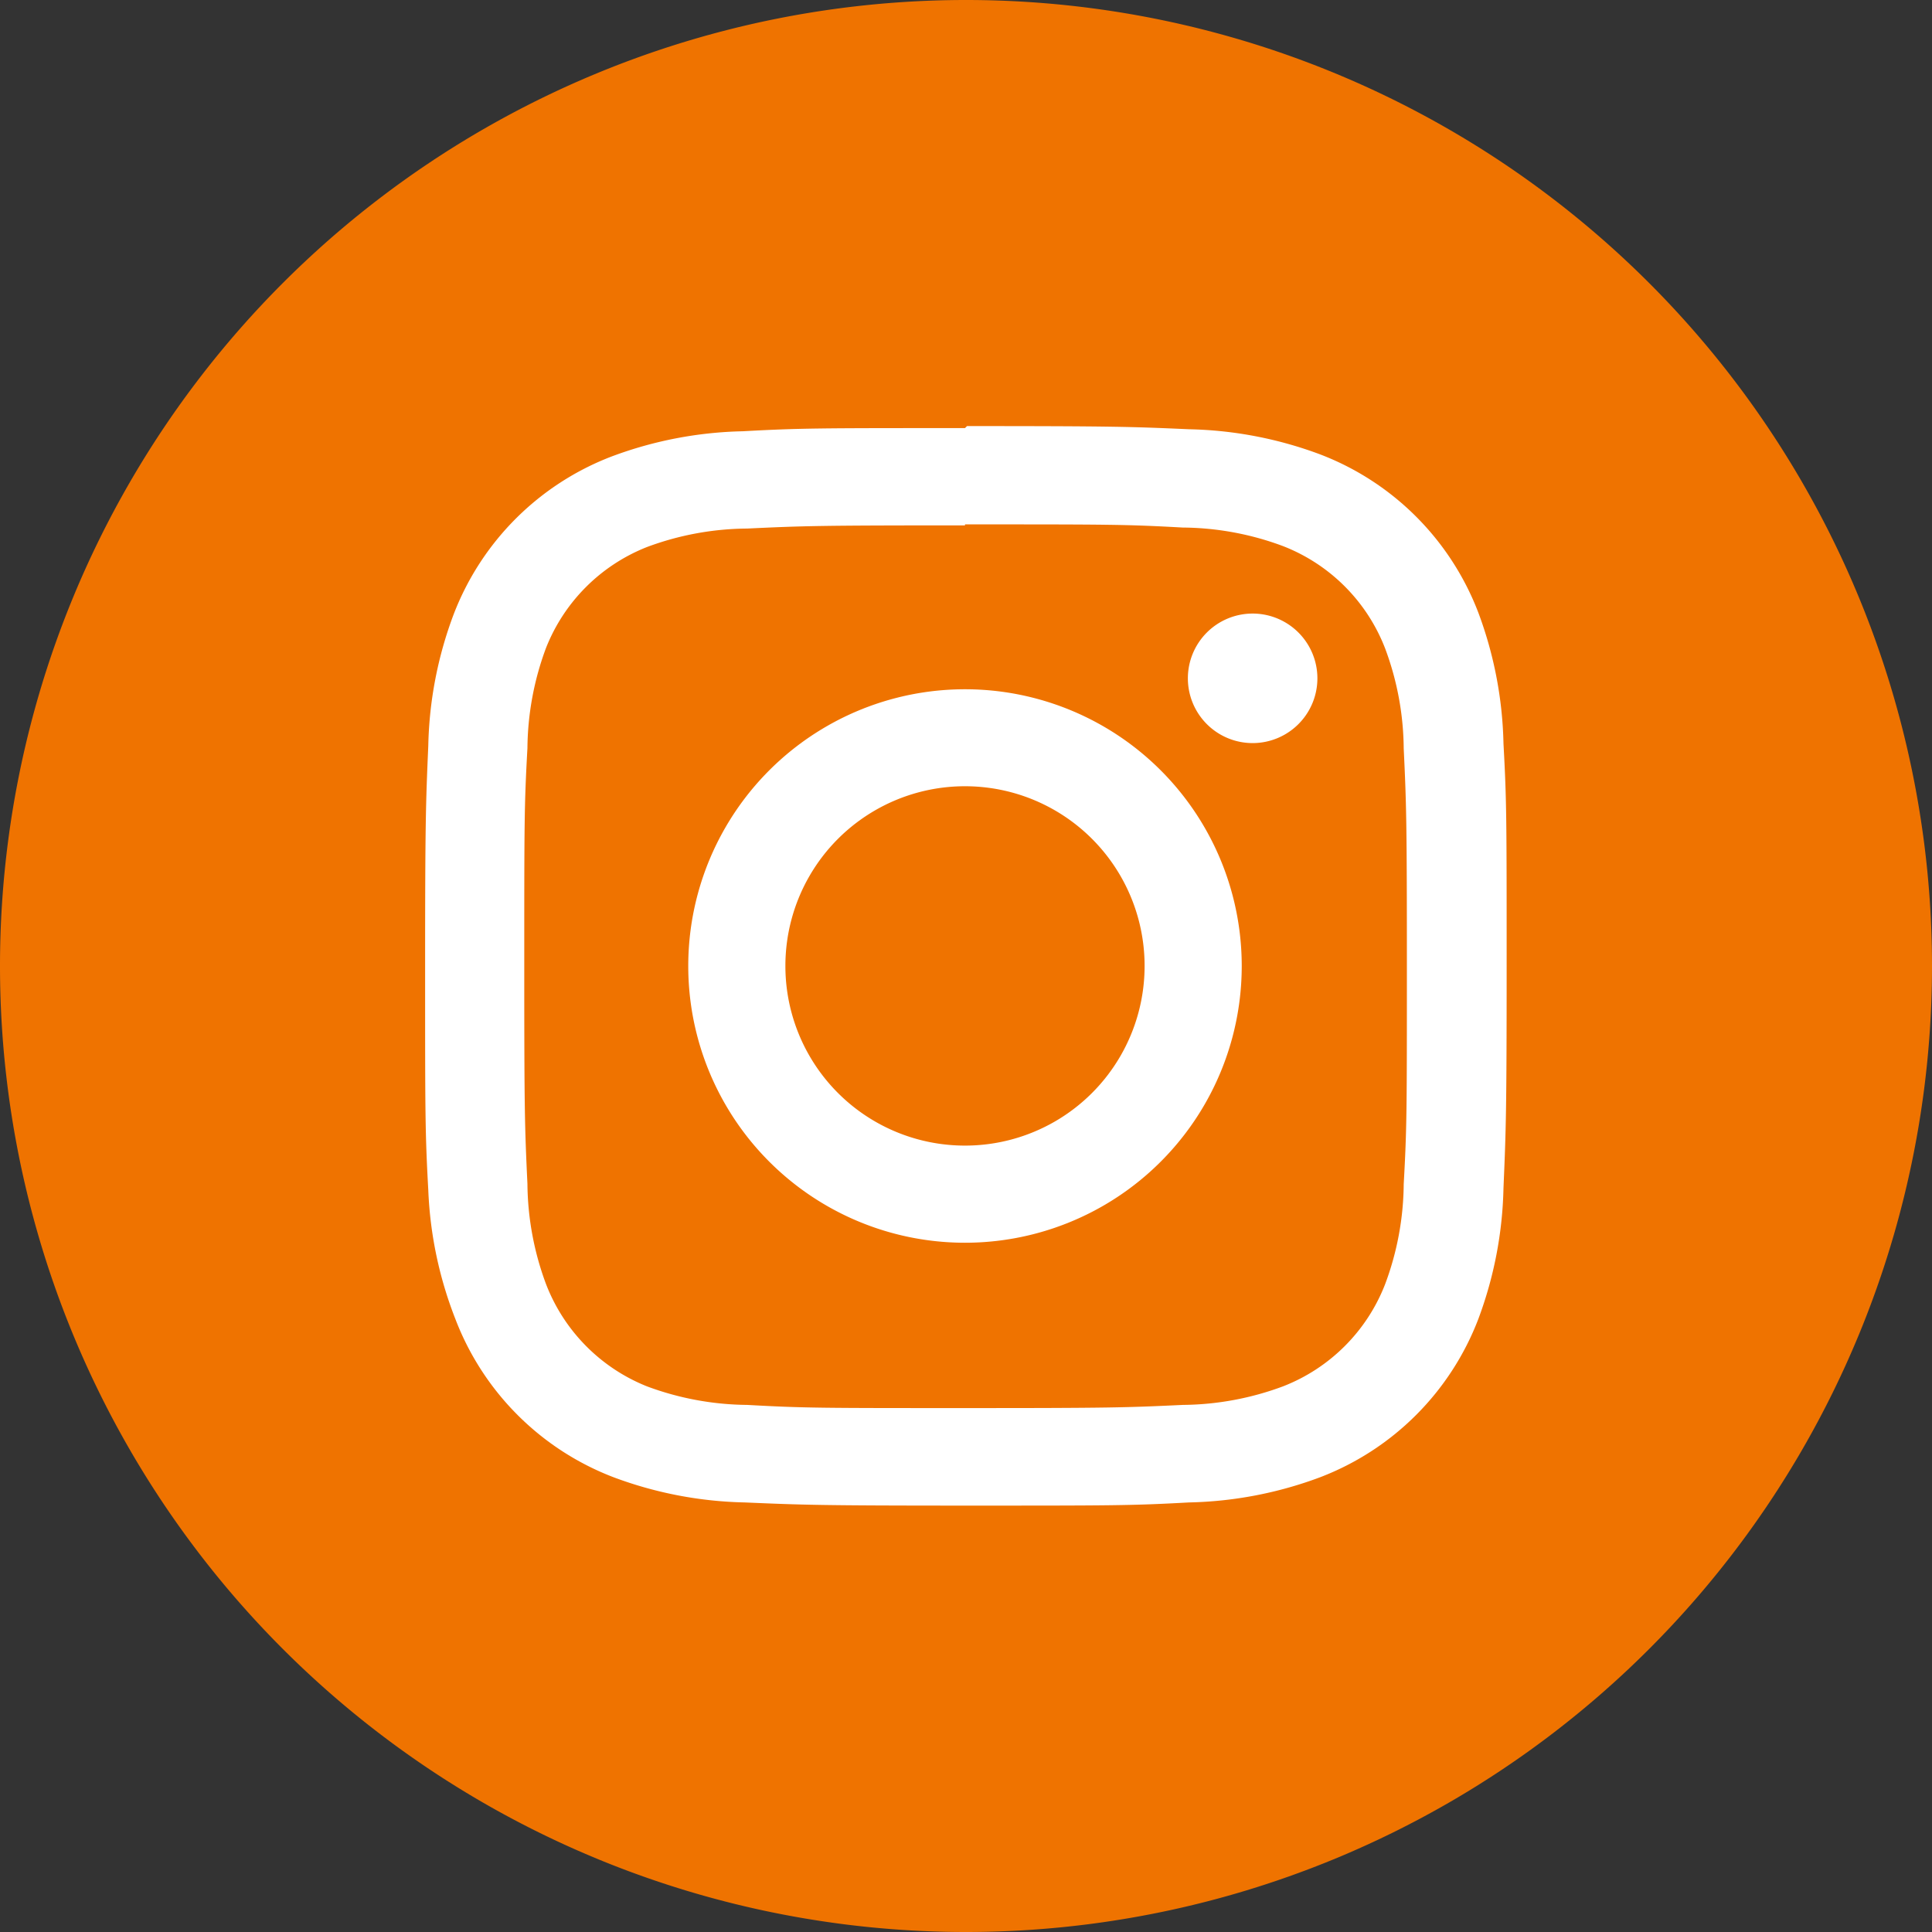 <?xml version="1.0" encoding="UTF-8"?> <svg xmlns="http://www.w3.org/2000/svg" width="50" height="50" viewBox="0 0 50 50"><rect x="0" y="0" width="50" height="50" fill="#333333" stroke="none"/><g id="Group_186" data-name="Group 186" transform="translate(-347.25 -1180)"><g id="Group_185" data-name="Group 185"><path id="Path_44" data-name="Path 44" d="M0,0A25,25,0,0,0,25-25,25,25,0,0,0,0-50,25,25,0,0,0-25-25,25,25,0,0,0,0,0" transform="translate(372.25 1230)" fill="#ef7300"></path><path id="Path_46" data-name="Path 46" d="M0,0C-3.786,0-4.262,0-5.75.082a10.268,10.268,0,0,0-3.388.65,7.093,7.093,0,0,0-4.1,4.1,10.22,10.22,0,0,0-.652,3.388c-.064,1.488-.082,1.964-.082,5.75s0,4.26.082,5.75a10.254,10.254,0,0,0,.7,3.334,7.093,7.093,0,0,0,4.1,4.1,10.278,10.278,0,0,0,3.388.65c1.49.064,1.964.082,5.75.082s4.262,0,5.75-.082a10.268,10.268,0,0,0,3.388-.65,7.1,7.1,0,0,0,4.1-4.1,10.268,10.268,0,0,0,.65-3.388c.064-1.488.082-1.962.082-5.75s0-4.26-.082-5.75a10.278,10.278,0,0,0-.65-3.388A7.093,7.093,0,0,0,9.19.68,10.268,10.268,0,0,0,5.8.03C4.314-.036,3.84-.052.052-.052ZM0,2.492c3.722,0,4.168,0,5.638.082a7.551,7.551,0,0,1,2.592.48A4.629,4.629,0,0,1,10.872,5.7a7.542,7.542,0,0,1,.482,2.59c.07,1.472.082,1.916.082,5.638s0,4.168-.082,5.64a7.542,7.542,0,0,1-.482,2.59A4.635,4.635,0,0,1,8.23,24.8a7.6,7.6,0,0,1-2.592.48c-1.47.07-1.91.082-5.638.082s-4.168,0-5.638-.082A7.6,7.6,0,0,1-8.23,24.8a4.644,4.644,0,0,1-2.614-2.65,7.588,7.588,0,0,1-.48-2.59c-.07-1.472-.082-1.918-.082-5.64s0-4.166.082-5.638a7.588,7.588,0,0,1,.48-2.59A4.635,4.635,0,0,1-8.23,3.078,7.553,7.553,0,0,1-5.638,2.6c1.47-.07,1.916-.082,5.638-.082" transform="translate(372.224 1191.079)" fill="#fff"></path></g><path id="Path_47" data-name="Path 47" d="M0,0A4.647,4.647,0,0,1-4.648-4.648,4.647,4.647,0,0,1,0-9.3,4.647,4.647,0,0,1,4.648-4.648,4.647,4.647,0,0,1,0,0M0-11.81A7.161,7.161,0,0,0-7.162-4.648,7.161,7.161,0,0,0,0,2.514,7.161,7.161,0,0,0,7.162-4.648,7.161,7.161,0,0,0,0-11.81" transform="translate(372.224 1209.648)" fill="#fff"></path><path id="Path_48" data-name="Path 48" d="M0,0A1.676,1.676,0,0,1,0,3.352,1.676,1.676,0,0,1-1.676,1.676,1.676,1.676,0,0,1,0,0" transform="translate(379.668 1195.879)" fill="#fff"></path></g></svg> 